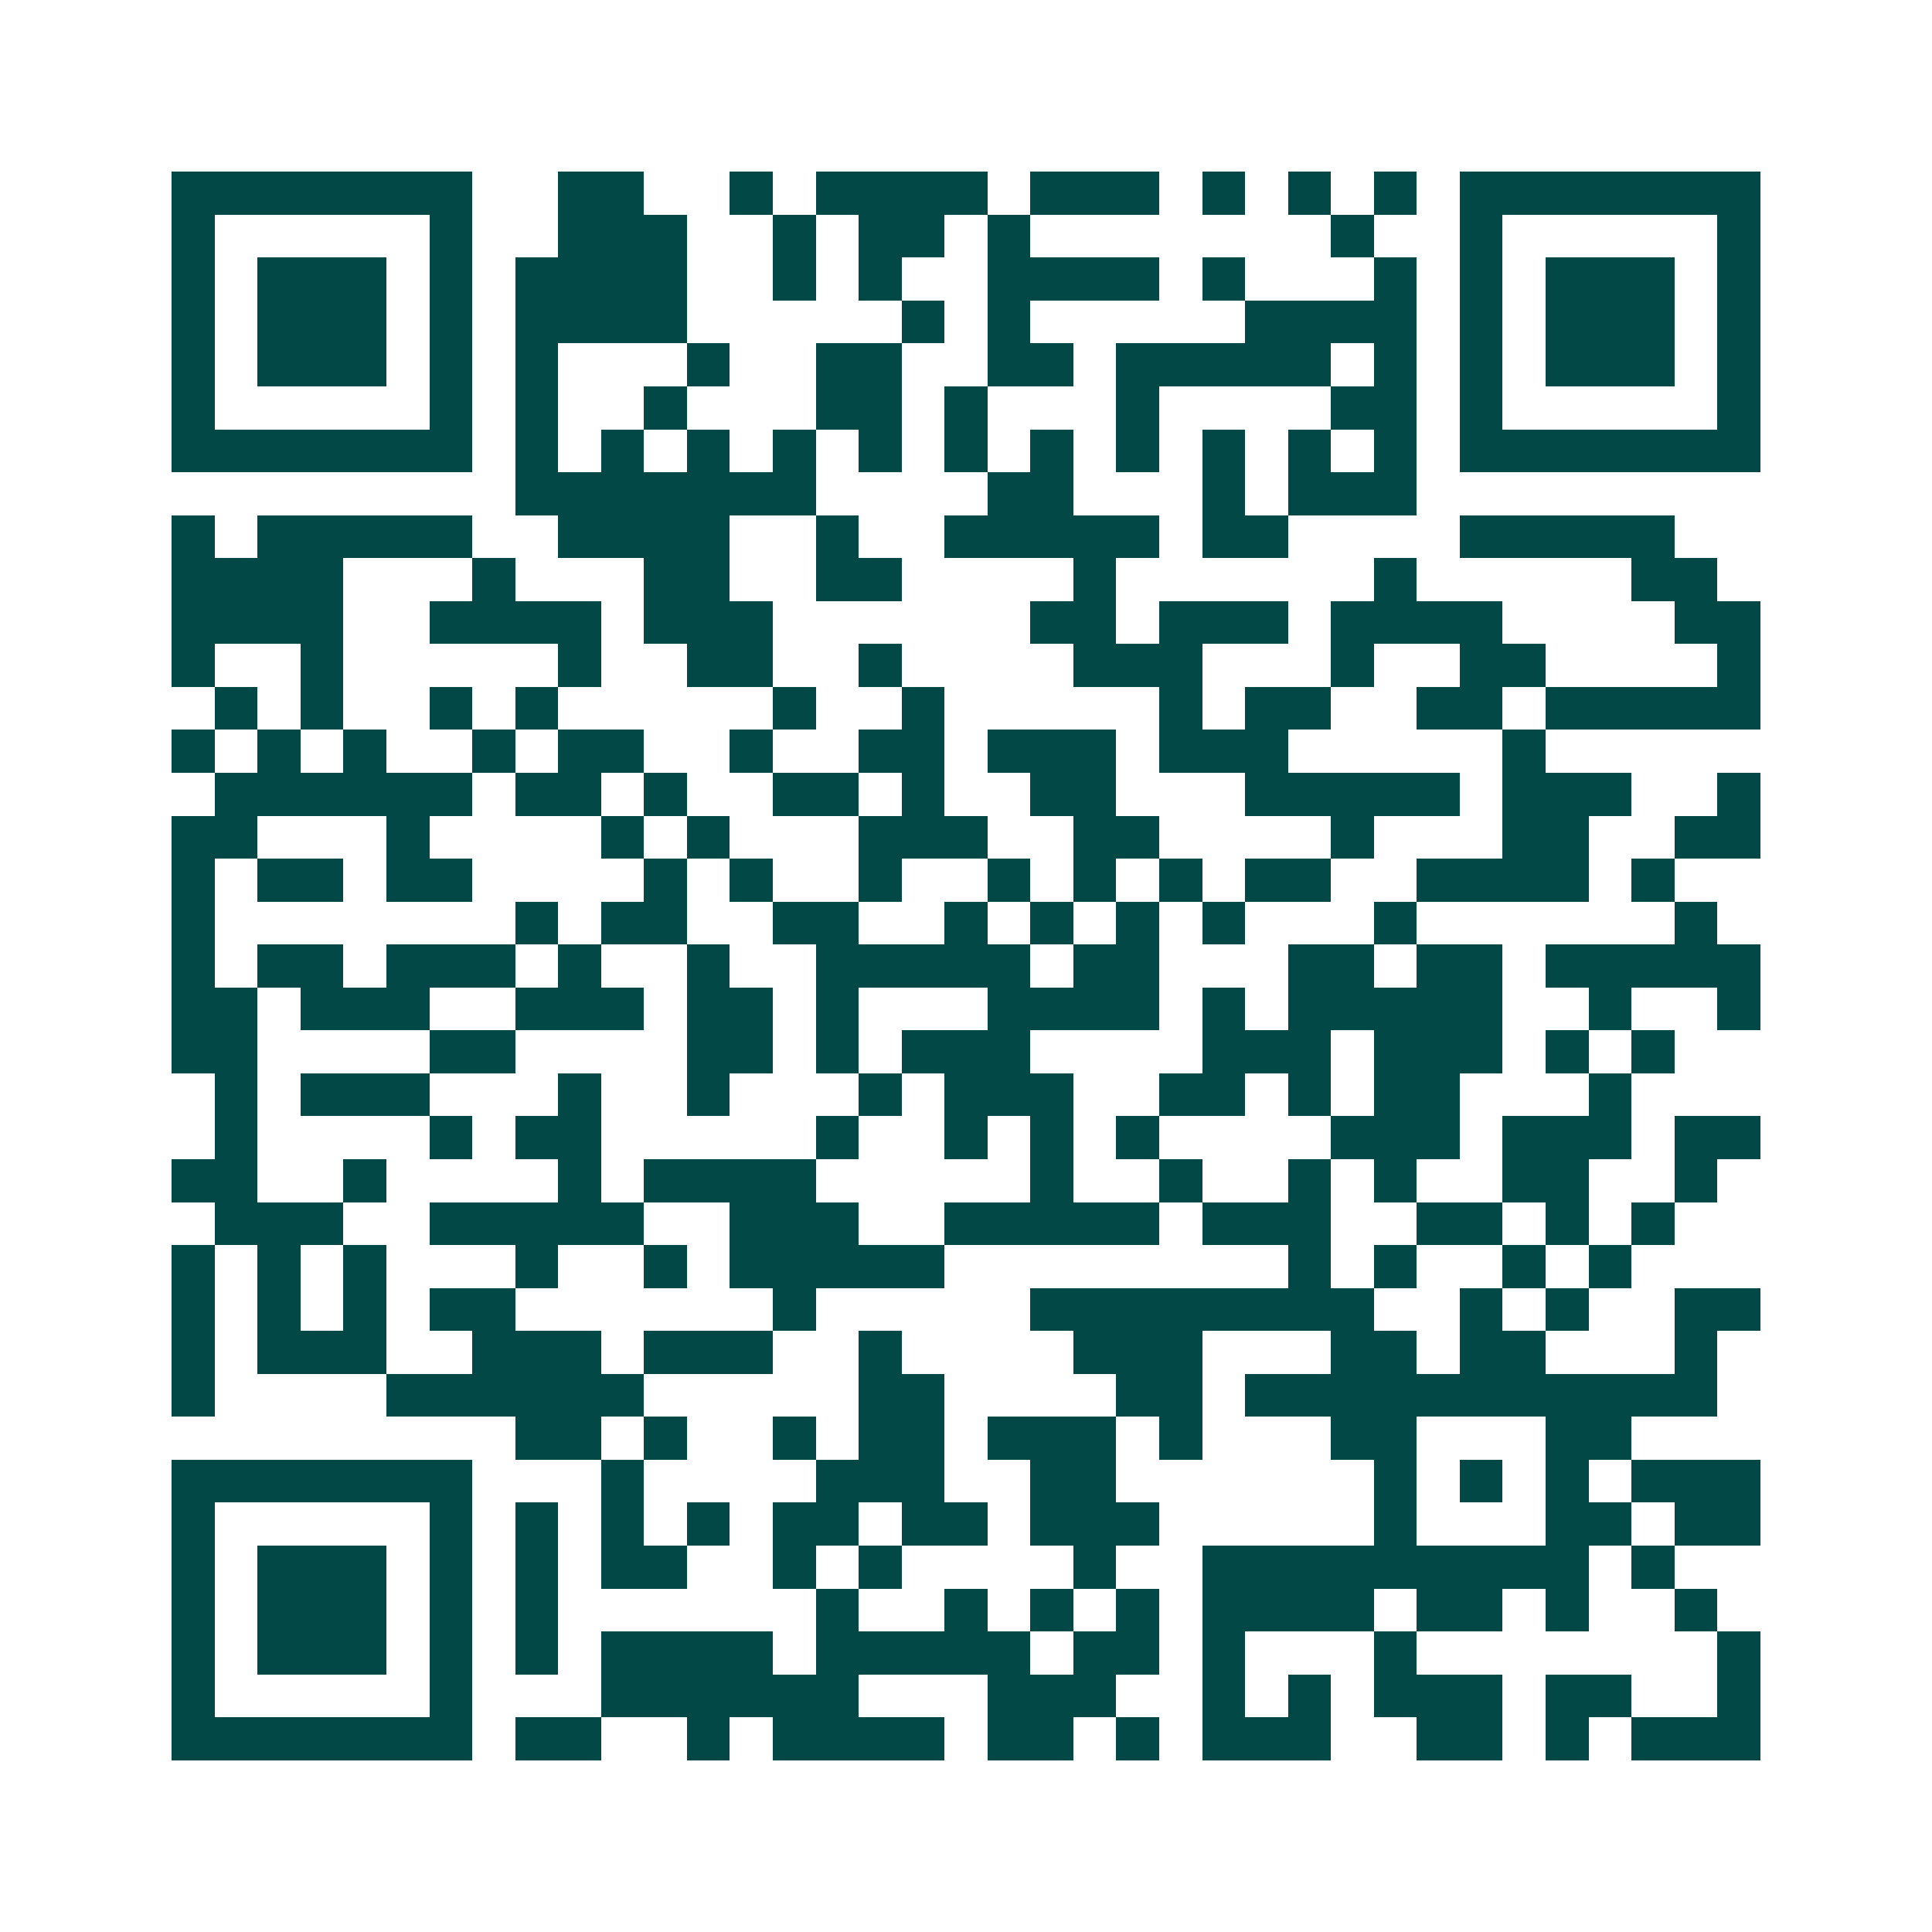 <svg xmlns="http://www.w3.org/2000/svg" width="200" height="200" viewBox="0 0 45 45" shape-rendering="crispEdges"><path fill="#ffffff" d="M0 0h45v45H0z"/><path stroke="#014847" d="M4 4.5h7m2 0h2m2 0h1m1 0h4m1 0h3m1 0h1m1 0h1m1 0h1m1 0h7M4 5.5h1m5 0h1m2 0h3m2 0h1m1 0h2m1 0h1m7 0h1m2 0h1m5 0h1M4 6.5h1m1 0h3m1 0h1m1 0h4m2 0h1m1 0h1m2 0h4m1 0h1m3 0h1m1 0h1m1 0h3m1 0h1M4 7.5h1m1 0h3m1 0h1m1 0h4m5 0h1m1 0h1m5 0h4m1 0h1m1 0h3m1 0h1M4 8.5h1m1 0h3m1 0h1m1 0h1m3 0h1m2 0h2m2 0h2m1 0h5m1 0h1m1 0h1m1 0h3m1 0h1M4 9.5h1m5 0h1m1 0h1m2 0h1m3 0h2m1 0h1m3 0h1m4 0h2m1 0h1m5 0h1M4 10.5h7m1 0h1m1 0h1m1 0h1m1 0h1m1 0h1m1 0h1m1 0h1m1 0h1m1 0h1m1 0h1m1 0h1m1 0h7M12 11.5h7m4 0h2m3 0h1m1 0h3M4 12.5h1m1 0h5m2 0h4m2 0h1m2 0h5m1 0h2m4 0h5M4 13.5h4m3 0h1m3 0h2m2 0h2m4 0h1m6 0h1m5 0h2M4 14.5h4m2 0h4m1 0h3m6 0h2m1 0h3m1 0h4m4 0h2M4 15.5h1m2 0h1m5 0h1m2 0h2m2 0h1m4 0h3m3 0h1m2 0h2m4 0h1M5 16.5h1m1 0h1m2 0h1m1 0h1m5 0h1m2 0h1m5 0h1m1 0h2m2 0h2m1 0h5M4 17.5h1m1 0h1m1 0h1m2 0h1m1 0h2m2 0h1m2 0h2m1 0h3m1 0h3m5 0h1M5 18.5h6m1 0h2m1 0h1m2 0h2m1 0h1m2 0h2m3 0h5m1 0h3m2 0h1M4 19.5h2m3 0h1m4 0h1m1 0h1m3 0h3m2 0h2m4 0h1m3 0h2m2 0h2M4 20.5h1m1 0h2m1 0h2m4 0h1m1 0h1m2 0h1m2 0h1m1 0h1m1 0h1m1 0h2m2 0h4m1 0h1M4 21.5h1m7 0h1m1 0h2m2 0h2m2 0h1m1 0h1m1 0h1m1 0h1m3 0h1m6 0h1M4 22.5h1m1 0h2m1 0h3m1 0h1m2 0h1m2 0h5m1 0h2m3 0h2m1 0h2m1 0h5M4 23.5h2m1 0h3m2 0h3m1 0h2m1 0h1m3 0h4m1 0h1m1 0h5m2 0h1m2 0h1M4 24.5h2m4 0h2m4 0h2m1 0h1m1 0h3m4 0h3m1 0h3m1 0h1m1 0h1M5 25.5h1m1 0h3m3 0h1m2 0h1m3 0h1m1 0h3m2 0h2m1 0h1m1 0h2m3 0h1M5 26.5h1m4 0h1m1 0h2m5 0h1m2 0h1m1 0h1m1 0h1m4 0h3m1 0h3m1 0h2M4 27.5h2m2 0h1m4 0h1m1 0h4m5 0h1m2 0h1m2 0h1m1 0h1m2 0h2m2 0h1M5 28.5h3m2 0h5m2 0h3m2 0h5m1 0h3m2 0h2m1 0h1m1 0h1M4 29.5h1m1 0h1m1 0h1m3 0h1m2 0h1m1 0h5m8 0h1m1 0h1m2 0h1m1 0h1M4 30.5h1m1 0h1m1 0h1m1 0h2m6 0h1m5 0h8m2 0h1m1 0h1m2 0h2M4 31.5h1m1 0h3m2 0h3m1 0h3m2 0h1m4 0h3m3 0h2m1 0h2m3 0h1M4 32.5h1m4 0h6m5 0h2m4 0h2m1 0h11M12 33.5h2m1 0h1m2 0h1m1 0h2m1 0h3m1 0h1m3 0h2m3 0h2M4 34.5h7m3 0h1m4 0h3m2 0h2m6 0h1m1 0h1m1 0h1m1 0h3M4 35.5h1m5 0h1m1 0h1m1 0h1m1 0h1m1 0h2m1 0h2m1 0h3m5 0h1m3 0h2m1 0h2M4 36.5h1m1 0h3m1 0h1m1 0h1m1 0h2m2 0h1m1 0h1m4 0h1m2 0h9m1 0h1M4 37.5h1m1 0h3m1 0h1m1 0h1m6 0h1m2 0h1m1 0h1m1 0h1m1 0h4m1 0h2m1 0h1m2 0h1M4 38.5h1m1 0h3m1 0h1m1 0h1m1 0h4m1 0h5m1 0h2m1 0h1m3 0h1m7 0h1M4 39.5h1m5 0h1m3 0h6m3 0h3m2 0h1m1 0h1m1 0h3m1 0h2m2 0h1M4 40.5h7m1 0h2m2 0h1m1 0h4m1 0h2m1 0h1m1 0h3m2 0h2m1 0h1m1 0h3"/></svg>

